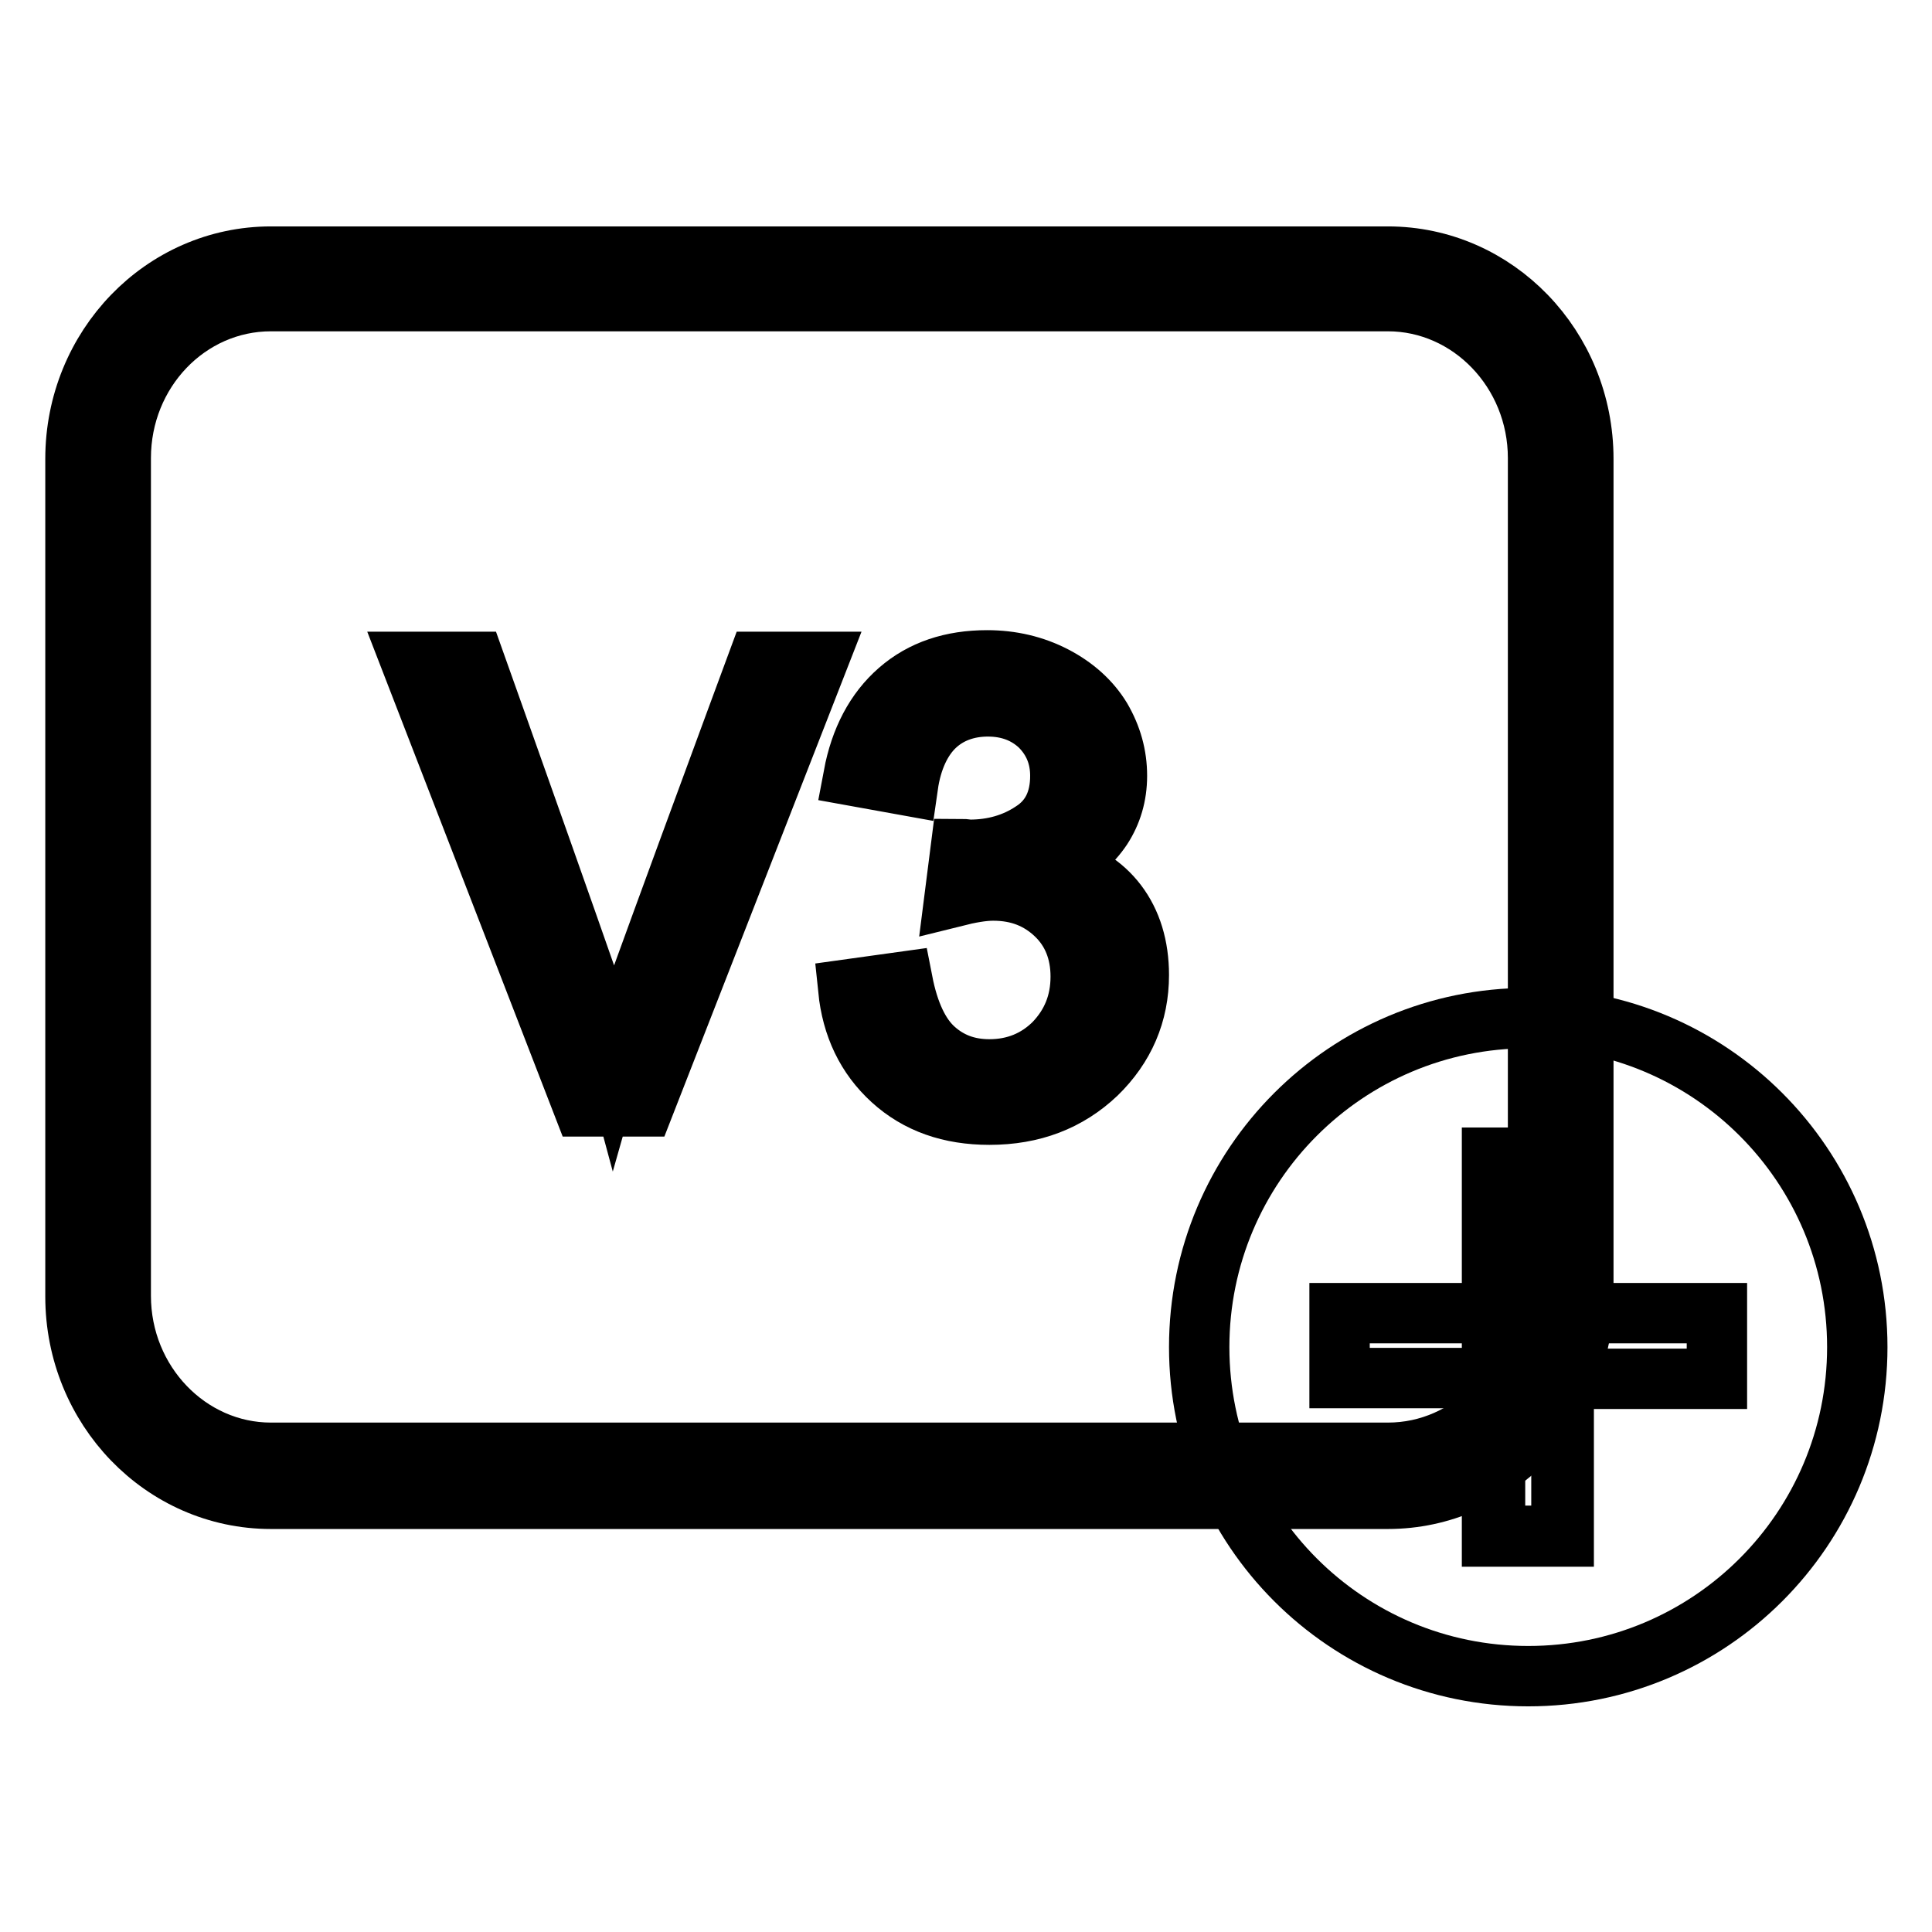 <?xml version="1.0" encoding="utf-8"?>
<!-- Svg Vector Icons : http://www.onlinewebfonts.com/icon -->
<!DOCTYPE svg PUBLIC "-//W3C//DTD SVG 1.1//EN" "http://www.w3.org/Graphics/SVG/1.1/DTD/svg11.dtd">
<svg version="1.1" xmlns="http://www.w3.org/2000/svg" xmlns:xlink="http://www.w3.org/1999/xlink" x="0px" y="0px" viewBox="0 0 256 256" enable-background="new 0 0 256 256" xml:space="preserve">
<g><g><path stroke-width="8" fill-opacity="0" stroke="#000000"  d="M77.3,146.6L54.5,87.7h8.4c0,0,17.6,49.4,18.4,52.4c0.9-3.2,19.1-52.4,19.1-52.4h7.9l-23,58.9H77.3z"/><path stroke-width="8" fill-opacity="0" stroke="#000000"  d="M112.4,131.1l7.2-1c0.8,4.1,2.2,7.1,4.2,8.9c2,1.8,4.4,2.7,7.3,2.7c3.4,0,6.3-1.2,8.6-3.5c2.3-2.4,3.5-5.3,3.5-8.8c0-3.3-1.1-6.1-3.3-8.2s-4.9-3.2-8.3-3.2c-1.4,0-3.1,0.3-5.1,0.8l0.8-6.3c0.5,0,0.9,0.1,1.2,0.1c3.1,0,5.9-0.8,8.3-2.4c2.5-1.6,3.7-4.1,3.7-7.4c0-2.6-0.9-4.8-2.7-6.6c-1.8-1.7-4.1-2.6-6.9-2.6c-2.8,0-5.2,0.9-7,2.6s-3.1,4.4-3.6,7.9l-7.2-1.3c0.9-4.8,2.9-8.6,6-11.3s7-4,11.7-4c3.2,0,6.2,0.7,8.9,2.1c2.7,1.4,4.8,3.3,6.2,5.6c1.4,2.4,2.1,4.9,2.1,7.6c0,2.6-0.7,4.9-2,6.9c-1.4,2.1-3.4,3.8-6.1,5c3.5,0.8,6.2,2.5,8.1,5c1.9,2.5,2.9,5.7,2.9,9.5c0,5.1-1.9,9.5-5.6,13.1c-3.8,3.6-8.5,5.4-14.2,5.4c-5.2,0-9.5-1.5-12.9-4.6C114.8,140,112.9,136,112.4,131.1z"/><path stroke-width="8" fill-opacity="0" stroke="#000000"  d="M183.9,198.6h-148c-14.3,0-25.9-12-25.9-26.8v-111C10,46,21.6,34,35.9,34h148c14.3,0,25.9,12,25.9,26.8v111C209.8,186.5,198.2,198.6,183.9,198.6z M35.9,39.9c-11,0-19.9,9.3-19.9,20.8v111c0,11.5,9,20.8,19.9,20.8h148c11,0,19.9-9.3,19.9-20.8v-111c0-11.5-9-20.8-19.9-20.8L35.9,39.9L35.9,39.9z"/><path stroke-width="8" fill-opacity="0" stroke="#000000"  d="M158.9,178.5c0,24.1,19.5,43.6,43.6,43.6c24.1,0,43.6-19.5,43.6-43.6c0-24.1-19.5-43.6-43.6-43.6C178.4,134.9,158.9,154.4,158.9,178.5z"/><path stroke-width="8" fill-opacity="0" stroke="#000000"  d="M198.1,203.4v-20.8h-20.6V174h20.6v-20.6h8.8V174h20.6v8.7h-20.6v20.8H198.1z"/><path stroke-width="8" fill-opacity="0" stroke="#000000"  d="M197.7,153.4h9.5v50.2h-9.5V153.4z"/></g></g>
</svg>